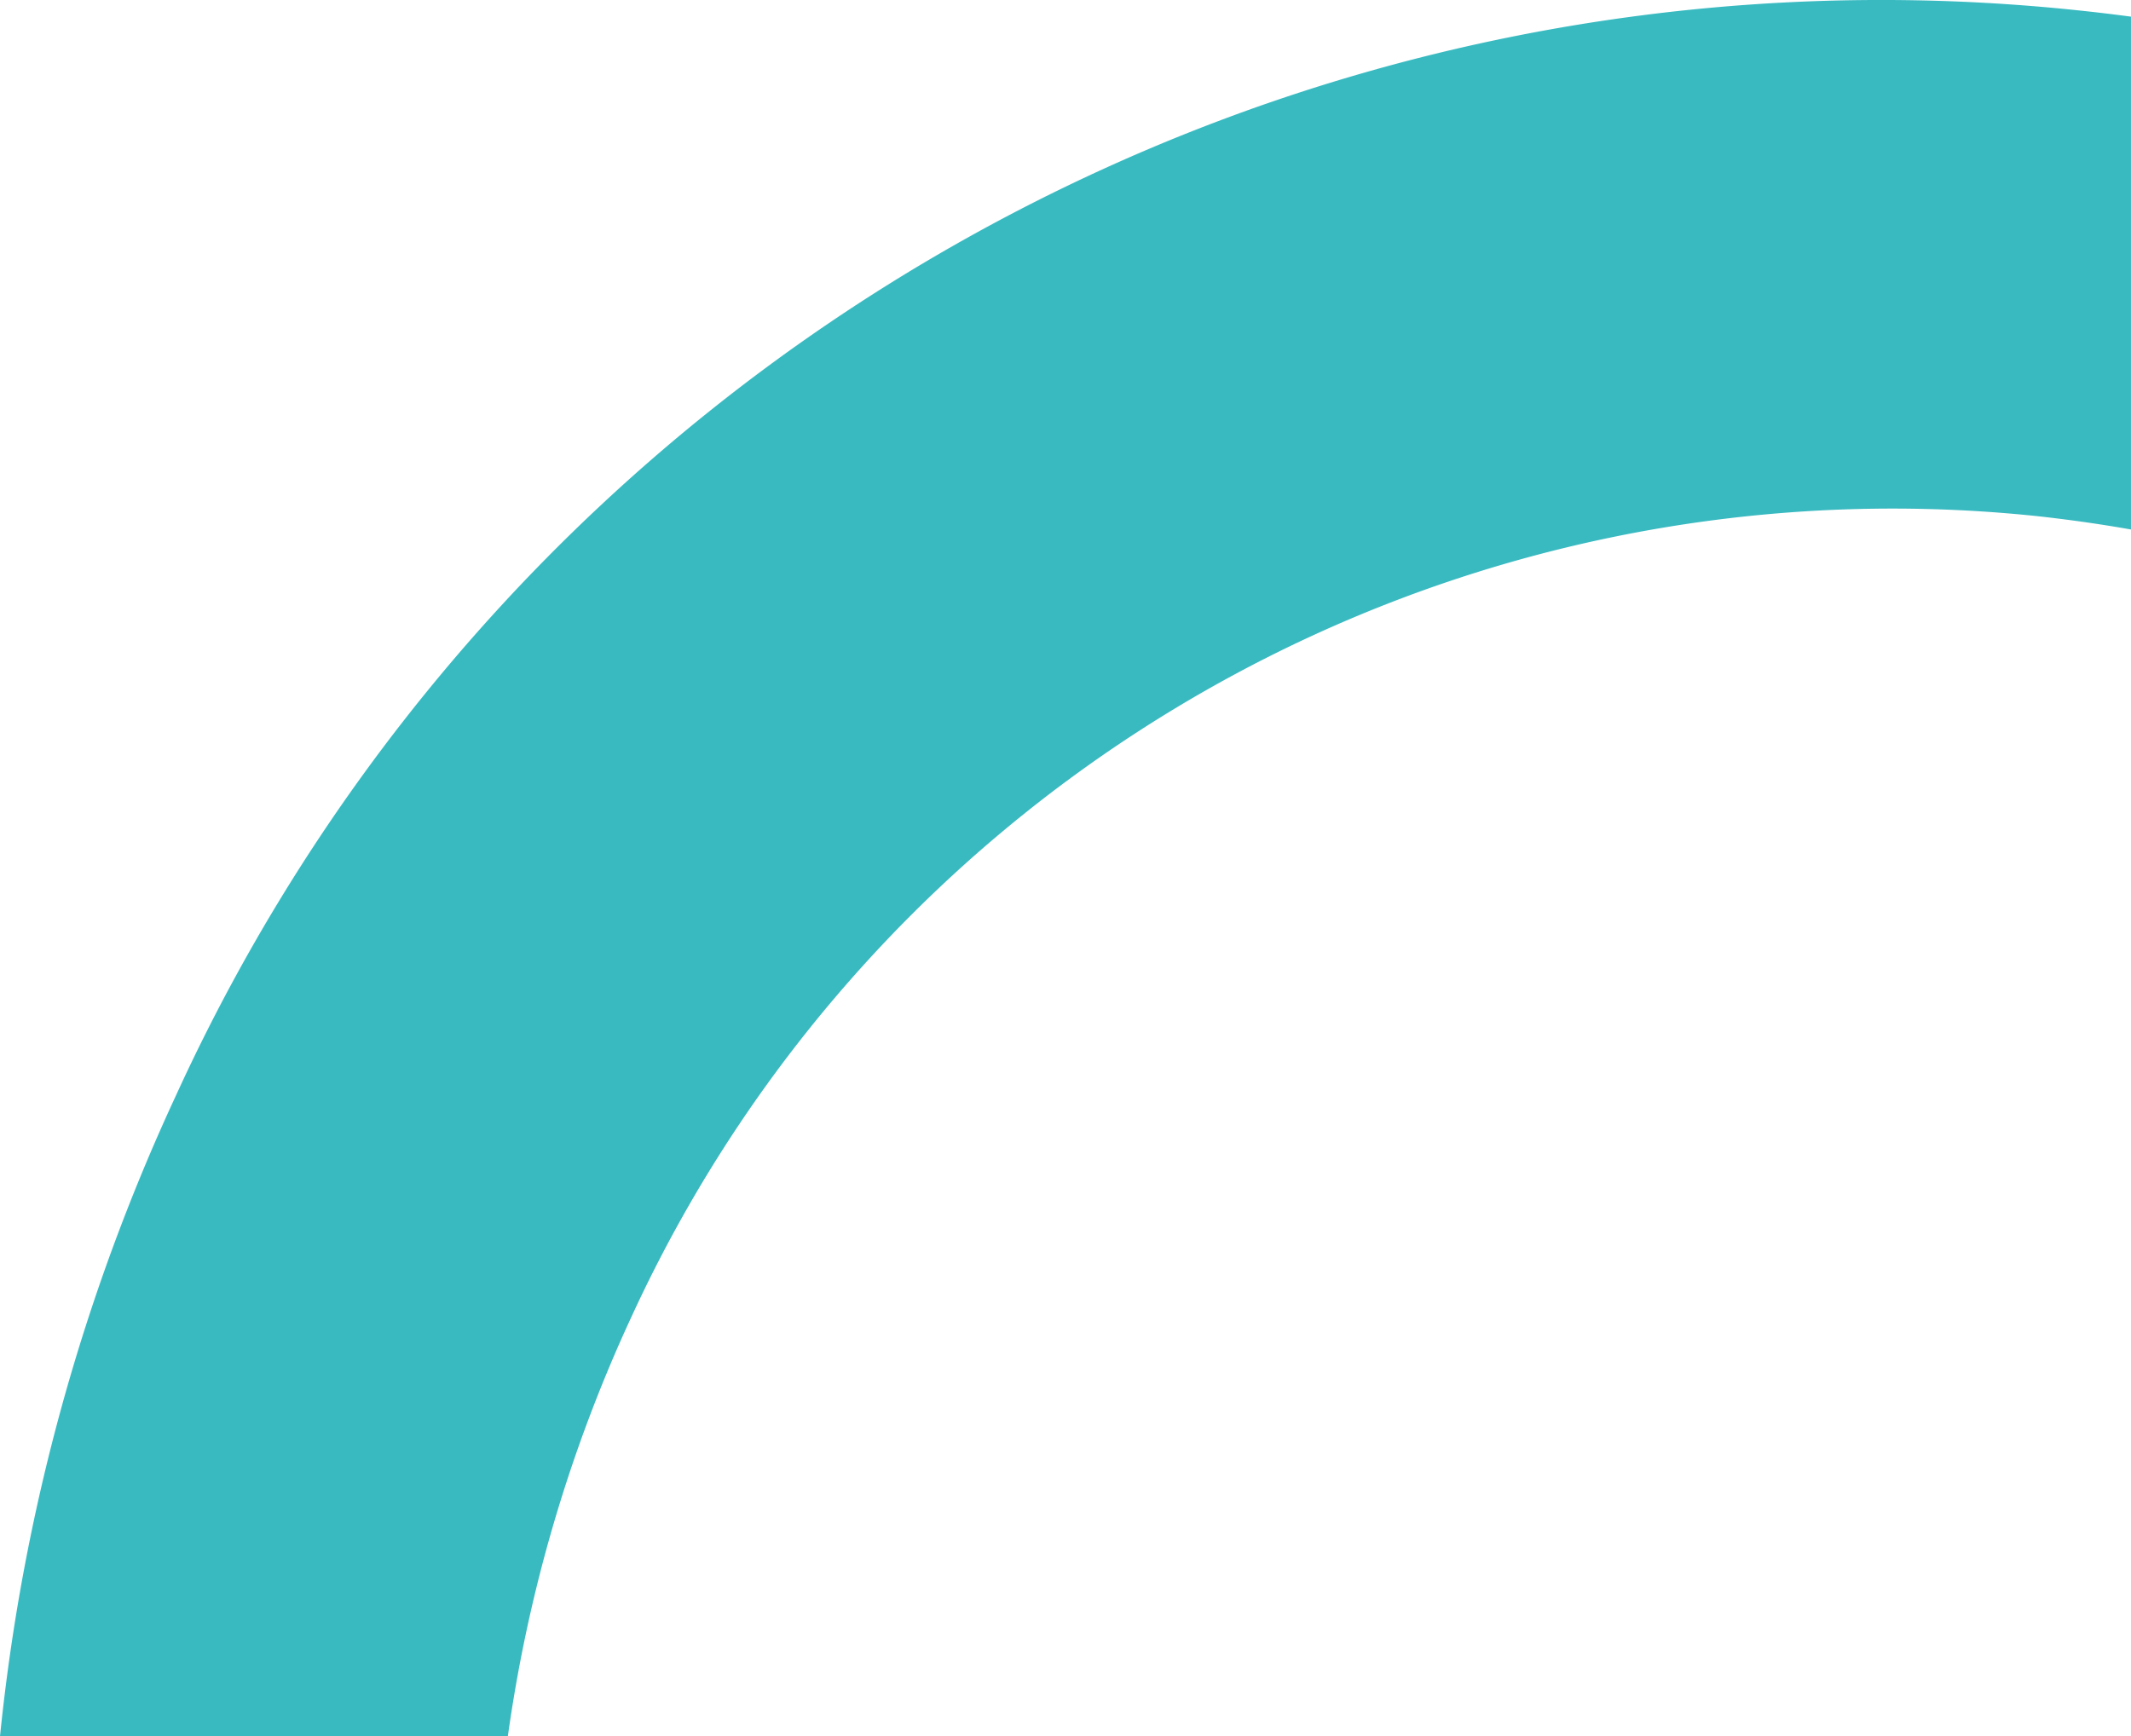 <svg xmlns="http://www.w3.org/2000/svg" width="135.951" height="110.799" viewBox="0 0 135.951 110.799"><path d="M3517.391,130.753a127.493,127.493,0,0,1,11.233-40.912,119.61,119.61,0,0,1,121.451-69.215q1.636.173,3.266.39V53.74q-3.074-.54-6.188-.873a88.543,88.543,0,0,0-89.477,51.112,94.855,94.855,0,0,0-7.887,26.774Z" transform="translate(-3517.391 -19.954)" fill="#39bac1"/></svg>